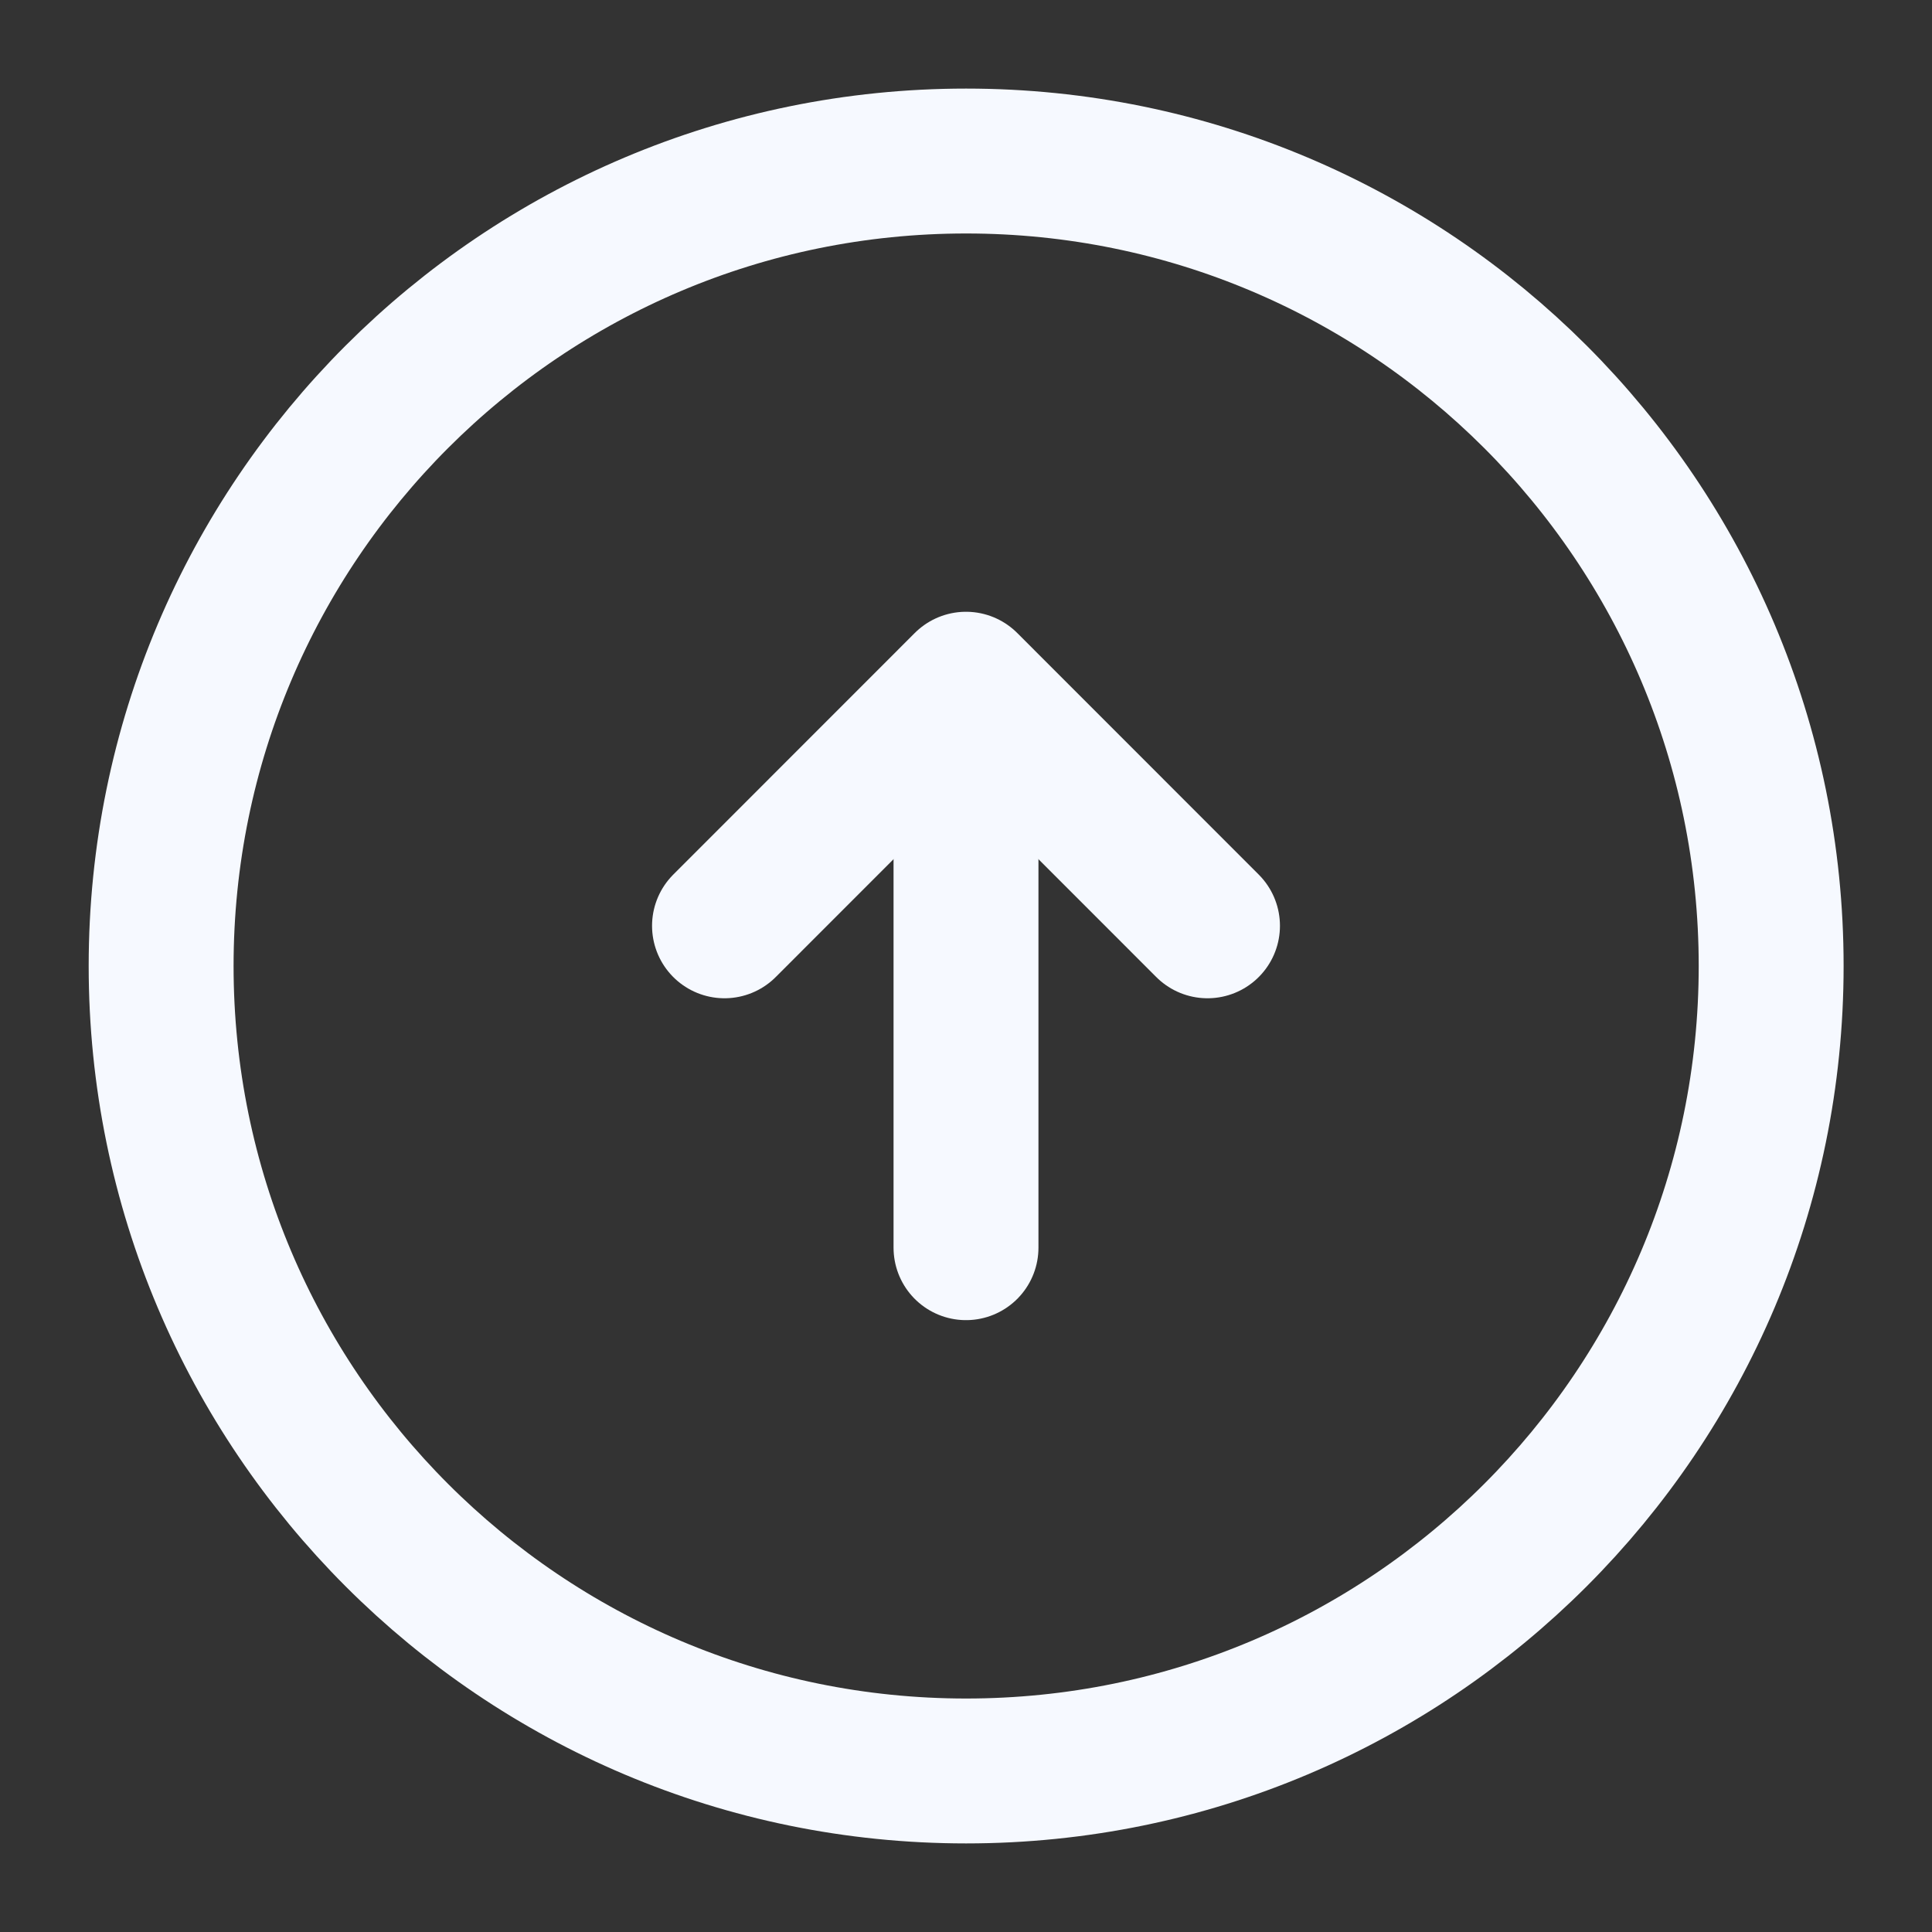 <svg width="20" height="20" viewBox="0 0 20 20" fill="none" xmlns="http://www.w3.org/2000/svg">
<rect x="0" y="0" width="20" height="20" fill="#333333" stroke="none"/>
<path d="M10.001 18.333C14.604 18.333 18.335 14.602 18.335 10C18.335 5.397 14.604 1.667 10.001 1.667C5.399 1.667 1.668 5.397 1.668 10C1.668 14.602 5.399 18.333 10.001 18.333Z" stroke="#F6F9FF" stroke-width="1.5" stroke-linecap="round" stroke-linejoin="round"/>
<path d="M10 12.916V7.917" stroke="#F6F9FF" stroke-width="1.5" stroke-linecap="round" stroke-linejoin="round"/>
<path d="M7.5 9.584L10 7.083L12.5 9.584" stroke="#F6F9FF" stroke-width="1.5" stroke-linecap="round" stroke-linejoin="round"/>
</svg>
